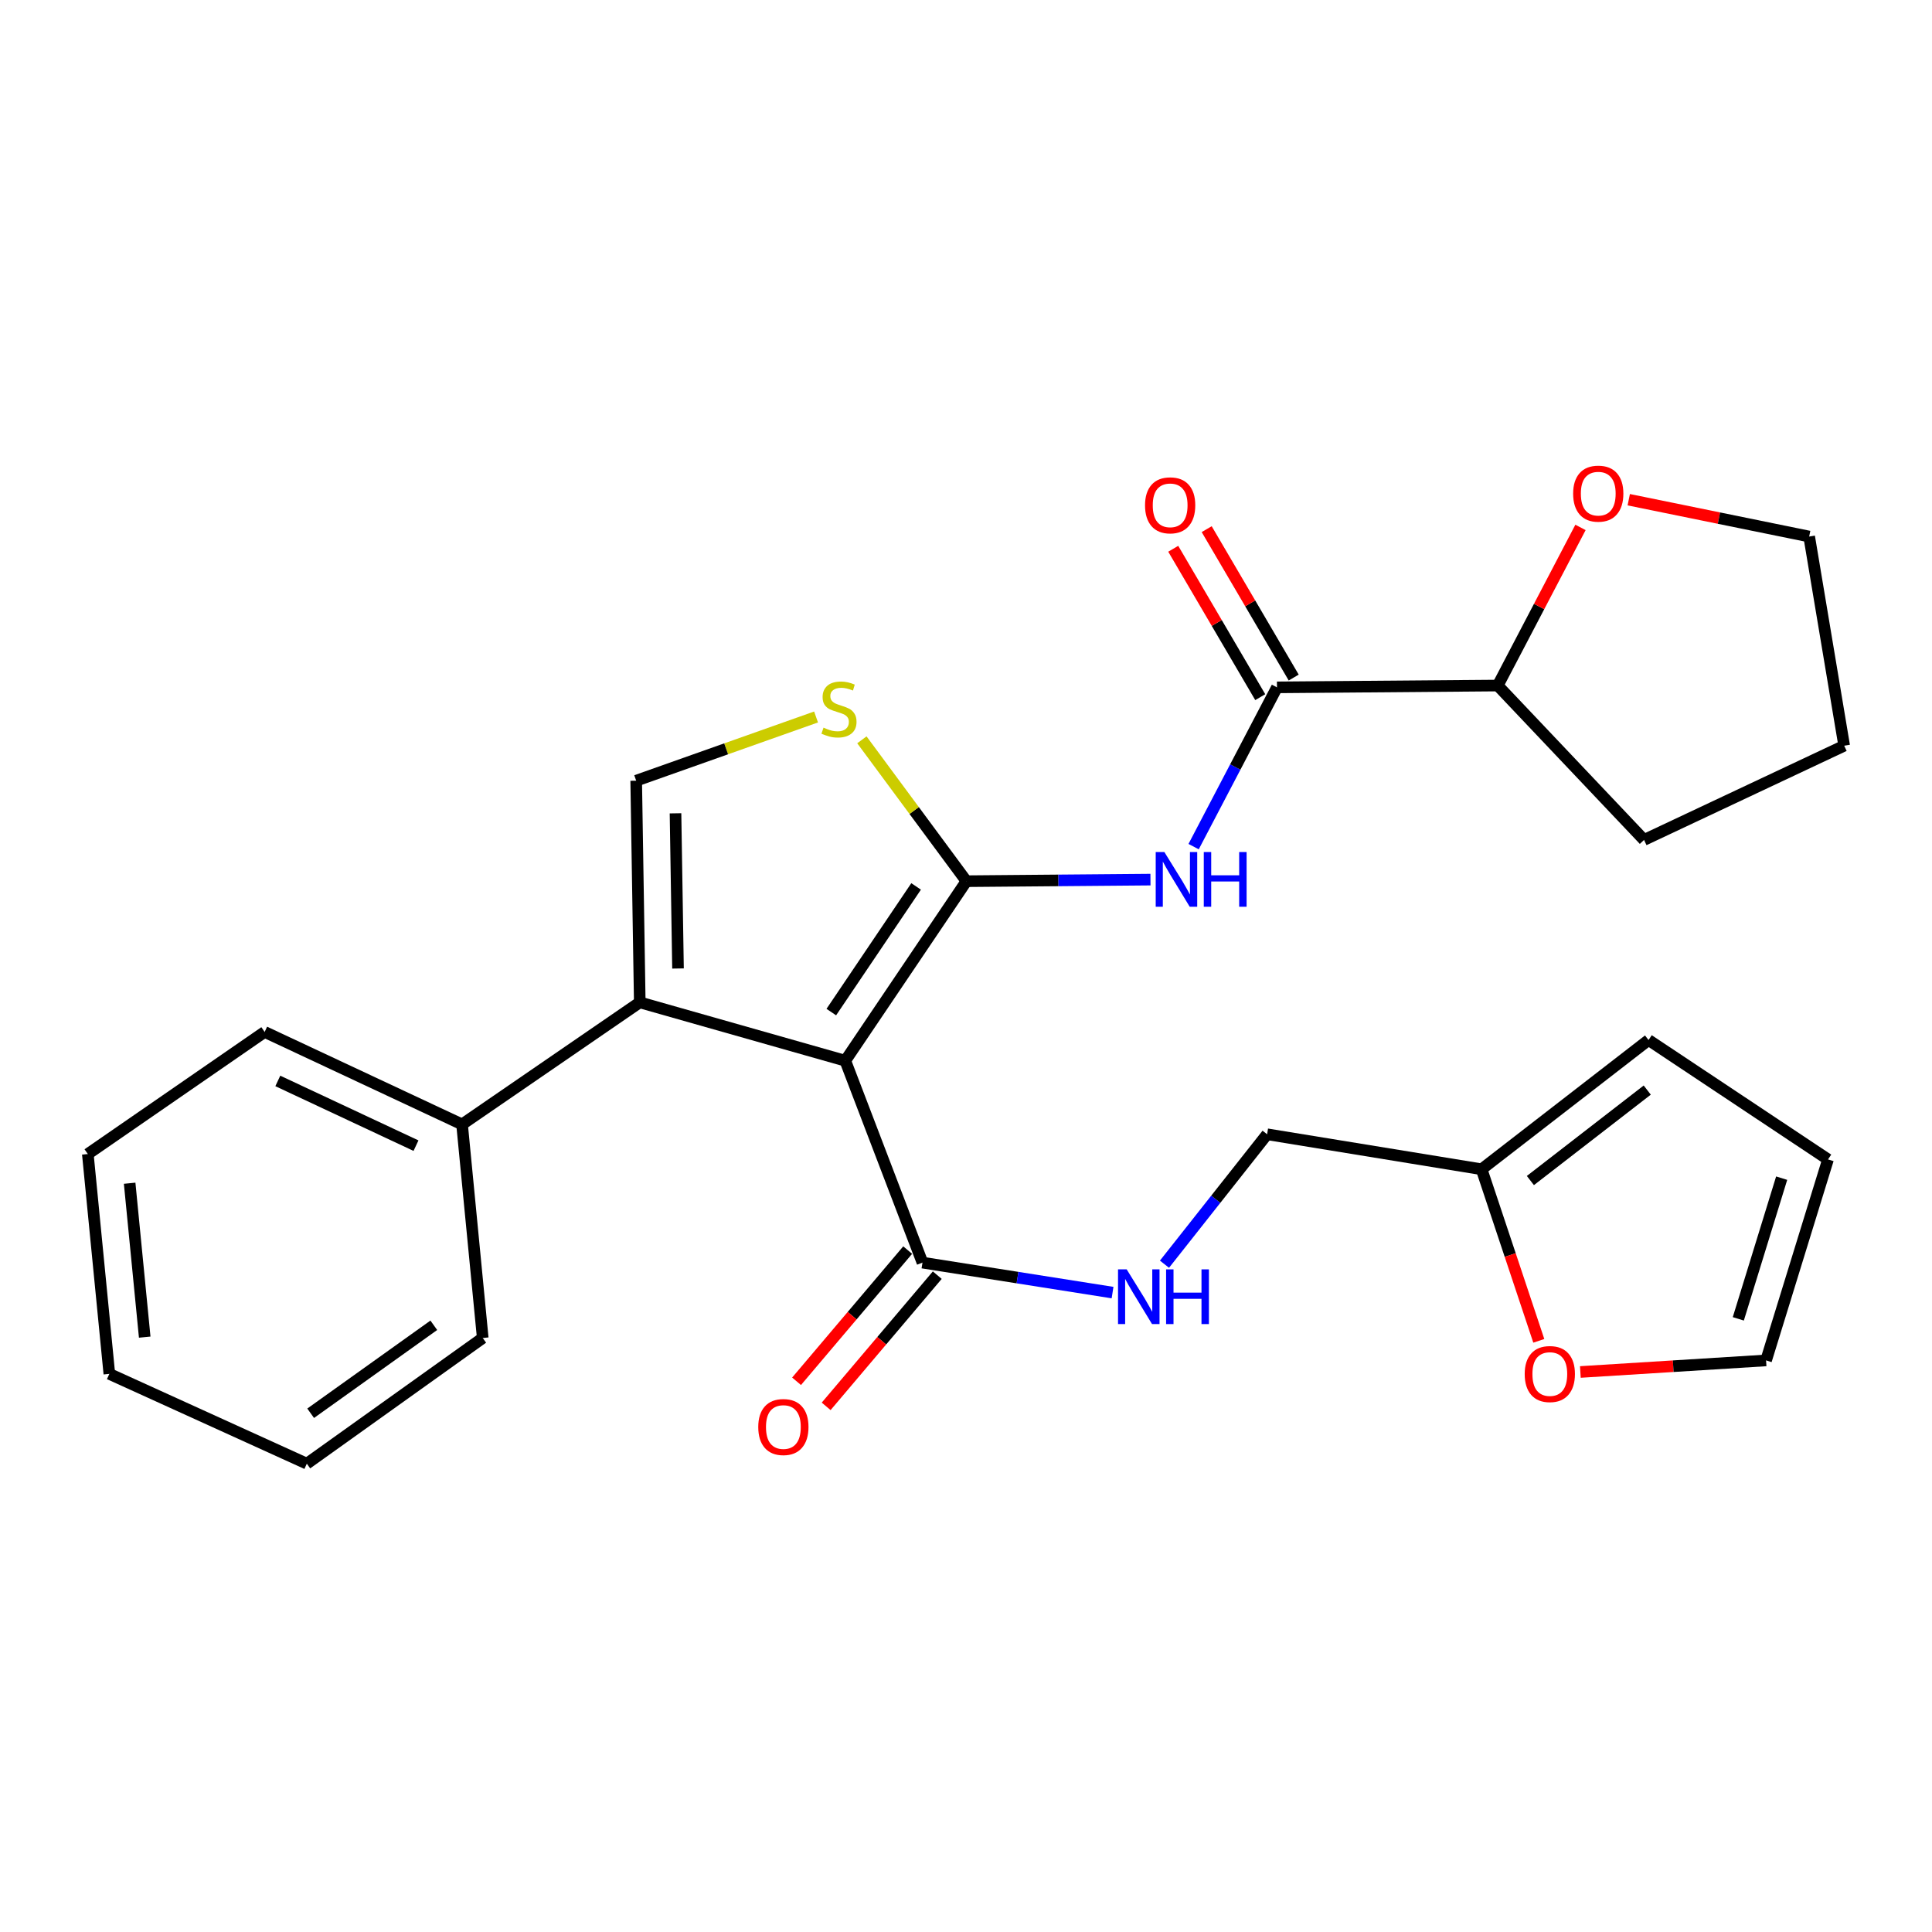 <?xml version='1.0' encoding='iso-8859-1'?>
<svg version='1.1' baseProfile='full'
              xmlns='http://www.w3.org/2000/svg'
                      xmlns:rdkit='http://www.rdkit.org/xml'
                      xmlns:xlink='http://www.w3.org/1999/xlink'
                  xml:space='preserve'
width='1000px' height='1000px' viewBox='0 0 1000 1000'>
<!-- END OF HEADER -->
<rect style='opacity:1.0;fill:#FFFFFF;stroke:none' width='1000' height='1000' x='0' y='0'> </rect>
<path class='bond-0' d='M 500.223,456.101 L 437.514,549.022' style='fill:none;fill-rule:evenodd;stroke:#000000;stroke-width:6px;stroke-linecap:butt;stroke-linejoin:miter;stroke-opacity:1' />
<path class='bond-0' d='M 474.177,458.809 L 430.281,523.854' style='fill:none;fill-rule:evenodd;stroke:#000000;stroke-width:6px;stroke-linecap:butt;stroke-linejoin:miter;stroke-opacity:1' />
<path class='bond-2' d='M 500.223,456.101 L 547.85,455.695' style='fill:none;fill-rule:evenodd;stroke:#000000;stroke-width:6px;stroke-linecap:butt;stroke-linejoin:miter;stroke-opacity:1' />
<path class='bond-2' d='M 547.85,455.695 L 595.478,455.29' style='fill:none;fill-rule:evenodd;stroke:#0000FF;stroke-width:6px;stroke-linecap:butt;stroke-linejoin:miter;stroke-opacity:1' />
<path class='bond-3' d='M 500.223,456.101 L 473.167,419.517' style='fill:none;fill-rule:evenodd;stroke:#000000;stroke-width:6px;stroke-linecap:butt;stroke-linejoin:miter;stroke-opacity:1' />
<path class='bond-3' d='M 473.167,419.517 L 446.111,382.932' style='fill:none;fill-rule:evenodd;stroke:#CCCC00;stroke-width:6px;stroke-linecap:butt;stroke-linejoin:miter;stroke-opacity:1' />
<path class='bond-1' d='M 437.514,549.022 L 331.143,518.821' style='fill:none;fill-rule:evenodd;stroke:#000000;stroke-width:6px;stroke-linecap:butt;stroke-linejoin:miter;stroke-opacity:1' />
<path class='bond-5' d='M 437.514,549.022 L 477.472,653.53' style='fill:none;fill-rule:evenodd;stroke:#000000;stroke-width:6px;stroke-linecap:butt;stroke-linejoin:miter;stroke-opacity:1' />
<path class='bond-10' d='M 331.143,518.821 L 239.159,581.988' style='fill:none;fill-rule:evenodd;stroke:#000000;stroke-width:6px;stroke-linecap:butt;stroke-linejoin:miter;stroke-opacity:1' />
<path class='bond-27' d='M 331.143,518.821 L 329.292,404.086' style='fill:none;fill-rule:evenodd;stroke:#000000;stroke-width:6px;stroke-linecap:butt;stroke-linejoin:miter;stroke-opacity:1' />
<path class='bond-27' d='M 350.937,501.287 L 349.641,420.973' style='fill:none;fill-rule:evenodd;stroke:#000000;stroke-width:6px;stroke-linecap:butt;stroke-linejoin:miter;stroke-opacity:1' />
<path class='bond-6' d='M 617.815,438.21 L 639.388,396.992' style='fill:none;fill-rule:evenodd;stroke:#0000FF;stroke-width:6px;stroke-linecap:butt;stroke-linejoin:miter;stroke-opacity:1' />
<path class='bond-6' d='M 639.388,396.992 L 660.961,355.775' style='fill:none;fill-rule:evenodd;stroke:#000000;stroke-width:6px;stroke-linecap:butt;stroke-linejoin:miter;stroke-opacity:1' />
<path class='bond-4' d='M 422.393,371.107 L 375.843,387.597' style='fill:none;fill-rule:evenodd;stroke:#CCCC00;stroke-width:6px;stroke-linecap:butt;stroke-linejoin:miter;stroke-opacity:1' />
<path class='bond-4' d='M 375.843,387.597 L 329.292,404.086' style='fill:none;fill-rule:evenodd;stroke:#000000;stroke-width:6px;stroke-linecap:butt;stroke-linejoin:miter;stroke-opacity:1' />
<path class='bond-7' d='M 477.472,653.53 L 526.665,661.287' style='fill:none;fill-rule:evenodd;stroke:#000000;stroke-width:6px;stroke-linecap:butt;stroke-linejoin:miter;stroke-opacity:1' />
<path class='bond-7' d='M 526.665,661.287 L 575.857,669.044' style='fill:none;fill-rule:evenodd;stroke:#0000FF;stroke-width:6px;stroke-linecap:butt;stroke-linejoin:miter;stroke-opacity:1' />
<path class='bond-13' d='M 469.813,647.043 L 441.057,680.998' style='fill:none;fill-rule:evenodd;stroke:#000000;stroke-width:6px;stroke-linecap:butt;stroke-linejoin:miter;stroke-opacity:1' />
<path class='bond-13' d='M 441.057,680.998 L 412.3,714.952' style='fill:none;fill-rule:evenodd;stroke:#FF0000;stroke-width:6px;stroke-linecap:butt;stroke-linejoin:miter;stroke-opacity:1' />
<path class='bond-13' d='M 485.132,660.017 L 456.375,693.971' style='fill:none;fill-rule:evenodd;stroke:#000000;stroke-width:6px;stroke-linecap:butt;stroke-linejoin:miter;stroke-opacity:1' />
<path class='bond-13' d='M 456.375,693.971 L 427.619,727.925' style='fill:none;fill-rule:evenodd;stroke:#FF0000;stroke-width:6px;stroke-linecap:butt;stroke-linejoin:miter;stroke-opacity:1' />
<path class='bond-11' d='M 660.961,355.775 L 775.228,354.838' style='fill:none;fill-rule:evenodd;stroke:#000000;stroke-width:6px;stroke-linecap:butt;stroke-linejoin:miter;stroke-opacity:1' />
<path class='bond-12' d='M 669.62,350.698 L 647.101,312.292' style='fill:none;fill-rule:evenodd;stroke:#000000;stroke-width:6px;stroke-linecap:butt;stroke-linejoin:miter;stroke-opacity:1' />
<path class='bond-12' d='M 647.101,312.292 L 624.583,273.887' style='fill:none;fill-rule:evenodd;stroke:#FF0000;stroke-width:6px;stroke-linecap:butt;stroke-linejoin:miter;stroke-opacity:1' />
<path class='bond-12' d='M 652.303,360.851 L 629.784,322.446' style='fill:none;fill-rule:evenodd;stroke:#000000;stroke-width:6px;stroke-linecap:butt;stroke-linejoin:miter;stroke-opacity:1' />
<path class='bond-12' d='M 629.784,322.446 L 607.266,284.04' style='fill:none;fill-rule:evenodd;stroke:#FF0000;stroke-width:6px;stroke-linecap:butt;stroke-linejoin:miter;stroke-opacity:1' />
<path class='bond-18' d='M 602.732,654.345 L 629.293,620.72' style='fill:none;fill-rule:evenodd;stroke:#0000FF;stroke-width:6px;stroke-linecap:butt;stroke-linejoin:miter;stroke-opacity:1' />
<path class='bond-18' d='M 629.293,620.72 L 655.853,587.096' style='fill:none;fill-rule:evenodd;stroke:#000000;stroke-width:6px;stroke-linecap:butt;stroke-linejoin:miter;stroke-opacity:1' />
<path class='bond-8' d='M 766.875,605.207 L 655.853,587.096' style='fill:none;fill-rule:evenodd;stroke:#000000;stroke-width:6px;stroke-linecap:butt;stroke-linejoin:miter;stroke-opacity:1' />
<path class='bond-9' d='M 766.875,605.207 L 781.676,649.608' style='fill:none;fill-rule:evenodd;stroke:#000000;stroke-width:6px;stroke-linecap:butt;stroke-linejoin:miter;stroke-opacity:1' />
<path class='bond-9' d='M 781.676,649.608 L 796.478,694.009' style='fill:none;fill-rule:evenodd;stroke:#FF0000;stroke-width:6px;stroke-linecap:butt;stroke-linejoin:miter;stroke-opacity:1' />
<path class='bond-14' d='M 766.875,605.207 L 853.283,538.315' style='fill:none;fill-rule:evenodd;stroke:#000000;stroke-width:6px;stroke-linecap:butt;stroke-linejoin:miter;stroke-opacity:1' />
<path class='bond-14' d='M 792.124,611.047 L 852.61,564.223' style='fill:none;fill-rule:evenodd;stroke:#000000;stroke-width:6px;stroke-linecap:butt;stroke-linejoin:miter;stroke-opacity:1' />
<path class='bond-15' d='M 817.987,710.136 L 866.052,707.143' style='fill:none;fill-rule:evenodd;stroke:#FF0000;stroke-width:6px;stroke-linecap:butt;stroke-linejoin:miter;stroke-opacity:1' />
<path class='bond-15' d='M 866.052,707.143 L 914.118,704.15' style='fill:none;fill-rule:evenodd;stroke:#000000;stroke-width:6px;stroke-linecap:butt;stroke-linejoin:miter;stroke-opacity:1' />
<path class='bond-20' d='M 239.159,581.988 L 136.981,534.133' style='fill:none;fill-rule:evenodd;stroke:#000000;stroke-width:6px;stroke-linecap:butt;stroke-linejoin:miter;stroke-opacity:1' />
<path class='bond-20' d='M 215.318,592.989 L 143.794,559.491' style='fill:none;fill-rule:evenodd;stroke:#000000;stroke-width:6px;stroke-linecap:butt;stroke-linejoin:miter;stroke-opacity:1' />
<path class='bond-21' d='M 239.159,581.988 L 249.865,692.541' style='fill:none;fill-rule:evenodd;stroke:#000000;stroke-width:6px;stroke-linecap:butt;stroke-linejoin:miter;stroke-opacity:1' />
<path class='bond-16' d='M 775.228,354.838 L 796.644,313.915' style='fill:none;fill-rule:evenodd;stroke:#000000;stroke-width:6px;stroke-linecap:butt;stroke-linejoin:miter;stroke-opacity:1' />
<path class='bond-16' d='M 796.644,313.915 L 818.061,272.991' style='fill:none;fill-rule:evenodd;stroke:#FF0000;stroke-width:6px;stroke-linecap:butt;stroke-linejoin:miter;stroke-opacity:1' />
<path class='bond-22' d='M 775.228,354.838 L 850.952,434.744' style='fill:none;fill-rule:evenodd;stroke:#000000;stroke-width:6px;stroke-linecap:butt;stroke-linejoin:miter;stroke-opacity:1' />
<path class='bond-17' d='M 853.283,538.315 L 946.181,600.121' style='fill:none;fill-rule:evenodd;stroke:#000000;stroke-width:6px;stroke-linecap:butt;stroke-linejoin:miter;stroke-opacity:1' />
<path class='bond-30' d='M 914.118,704.15 L 946.181,600.121' style='fill:none;fill-rule:evenodd;stroke:#000000;stroke-width:6px;stroke-linecap:butt;stroke-linejoin:miter;stroke-opacity:1' />
<path class='bond-30' d='M 899.744,682.633 L 922.188,609.813' style='fill:none;fill-rule:evenodd;stroke:#000000;stroke-width:6px;stroke-linecap:butt;stroke-linejoin:miter;stroke-opacity:1' />
<path class='bond-19' d='M 843.039,258.648 L 889.731,268.178' style='fill:none;fill-rule:evenodd;stroke:#FF0000;stroke-width:6px;stroke-linecap:butt;stroke-linejoin:miter;stroke-opacity:1' />
<path class='bond-19' d='M 889.731,268.178 L 936.423,277.708' style='fill:none;fill-rule:evenodd;stroke:#000000;stroke-width:6px;stroke-linecap:butt;stroke-linejoin:miter;stroke-opacity:1' />
<path class='bond-28' d='M 936.423,277.708 L 954.545,385.975' style='fill:none;fill-rule:evenodd;stroke:#000000;stroke-width:6px;stroke-linecap:butt;stroke-linejoin:miter;stroke-opacity:1' />
<path class='bond-25' d='M 136.981,534.133 L 45.455,597.322' style='fill:none;fill-rule:evenodd;stroke:#000000;stroke-width:6px;stroke-linecap:butt;stroke-linejoin:miter;stroke-opacity:1' />
<path class='bond-24' d='M 249.865,692.541 L 158.807,757.592' style='fill:none;fill-rule:evenodd;stroke:#000000;stroke-width:6px;stroke-linecap:butt;stroke-linejoin:miter;stroke-opacity:1' />
<path class='bond-24' d='M 224.537,685.964 L 160.796,731.5' style='fill:none;fill-rule:evenodd;stroke:#000000;stroke-width:6px;stroke-linecap:butt;stroke-linejoin:miter;stroke-opacity:1' />
<path class='bond-23' d='M 850.952,434.744 L 954.545,385.975' style='fill:none;fill-rule:evenodd;stroke:#000000;stroke-width:6px;stroke-linecap:butt;stroke-linejoin:miter;stroke-opacity:1' />
<path class='bond-26' d='M 158.807,757.592 L 56.596,711.12' style='fill:none;fill-rule:evenodd;stroke:#000000;stroke-width:6px;stroke-linecap:butt;stroke-linejoin:miter;stroke-opacity:1' />
<path class='bond-29' d='M 45.455,597.322 L 56.596,711.12' style='fill:none;fill-rule:evenodd;stroke:#000000;stroke-width:6px;stroke-linecap:butt;stroke-linejoin:miter;stroke-opacity:1' />
<path class='bond-29' d='M 67.104,612.436 L 74.903,692.095' style='fill:none;fill-rule:evenodd;stroke:#000000;stroke-width:6px;stroke-linecap:butt;stroke-linejoin:miter;stroke-opacity:1' />
<path  class='atom-3' d='M 602.676 441.015
L 611.956 456.015
Q 612.876 457.495, 614.356 460.175
Q 615.836 462.855, 615.916 463.015
L 615.916 441.015
L 619.676 441.015
L 619.676 469.335
L 615.796 469.335
L 605.836 452.935
Q 604.676 451.015, 603.436 448.815
Q 602.236 446.615, 601.876 445.935
L 601.876 469.335
L 598.196 469.335
L 598.196 441.015
L 602.676 441.015
' fill='#0000FF'/>
<path  class='atom-3' d='M 623.076 441.015
L 626.916 441.015
L 626.916 453.055
L 641.396 453.055
L 641.396 441.015
L 645.236 441.015
L 645.236 469.335
L 641.396 469.335
L 641.396 456.255
L 626.916 456.255
L 626.916 469.335
L 623.076 469.335
L 623.076 441.015
' fill='#0000FF'/>
<path  class='atom-4' d='M 426.257 376.625
Q 426.577 376.745, 427.897 377.305
Q 429.217 377.865, 430.657 378.225
Q 432.137 378.545, 433.577 378.545
Q 436.257 378.545, 437.817 377.265
Q 439.377 375.945, 439.377 373.665
Q 439.377 372.105, 438.577 371.145
Q 437.817 370.185, 436.617 369.665
Q 435.417 369.145, 433.417 368.545
Q 430.897 367.785, 429.377 367.065
Q 427.897 366.345, 426.817 364.825
Q 425.777 363.305, 425.777 360.745
Q 425.777 357.185, 428.177 354.985
Q 430.617 352.785, 435.417 352.785
Q 438.697 352.785, 442.417 354.345
L 441.497 357.425
Q 438.097 356.025, 435.537 356.025
Q 432.777 356.025, 431.257 357.185
Q 429.737 358.305, 429.777 360.265
Q 429.777 361.785, 430.537 362.705
Q 431.337 363.625, 432.457 364.145
Q 433.617 364.665, 435.537 365.265
Q 438.097 366.065, 439.617 366.865
Q 441.137 367.665, 442.217 369.305
Q 443.337 370.905, 443.337 373.665
Q 443.337 377.585, 440.697 379.705
Q 438.097 381.785, 433.737 381.785
Q 431.217 381.785, 429.297 381.225
Q 427.417 380.705, 425.177 379.785
L 426.257 376.625
' fill='#CCCC00'/>
<path  class='atom-8' d='M 583.17 657.024
L 592.45 672.024
Q 593.37 673.504, 594.85 676.184
Q 596.33 678.864, 596.41 679.024
L 596.41 657.024
L 600.17 657.024
L 600.17 685.344
L 596.29 685.344
L 586.33 668.944
Q 585.17 667.024, 583.93 664.824
Q 582.73 662.624, 582.37 661.944
L 582.37 685.344
L 578.69 685.344
L 578.69 657.024
L 583.17 657.024
' fill='#0000FF'/>
<path  class='atom-8' d='M 603.57 657.024
L 607.41 657.024
L 607.41 669.064
L 621.89 669.064
L 621.89 657.024
L 625.73 657.024
L 625.73 685.344
L 621.89 685.344
L 621.89 672.264
L 607.41 672.264
L 607.41 685.344
L 603.57 685.344
L 603.57 657.024
' fill='#0000FF'/>
<path  class='atom-10' d='M 789.183 711.2
Q 789.183 704.4, 792.543 700.6
Q 795.903 696.8, 802.183 696.8
Q 808.463 696.8, 811.823 700.6
Q 815.183 704.4, 815.183 711.2
Q 815.183 718.08, 811.783 722
Q 808.383 725.88, 802.183 725.88
Q 795.943 725.88, 792.543 722
Q 789.183 718.12, 789.183 711.2
M 802.183 722.68
Q 806.503 722.68, 808.823 719.8
Q 811.183 716.88, 811.183 711.2
Q 811.183 705.64, 808.823 702.84
Q 806.503 700, 802.183 700
Q 797.863 700, 795.503 702.8
Q 793.183 705.6, 793.183 711.2
Q 793.183 716.92, 795.503 719.8
Q 797.863 722.68, 802.183 722.68
' fill='#FF0000'/>
<path  class='atom-13' d='M 592.668 261.551
Q 592.668 254.751, 596.028 250.951
Q 599.388 247.151, 605.668 247.151
Q 611.948 247.151, 615.308 250.951
Q 618.668 254.751, 618.668 261.551
Q 618.668 268.431, 615.268 272.351
Q 611.868 276.231, 605.668 276.231
Q 599.428 276.231, 596.028 272.351
Q 592.668 268.471, 592.668 261.551
M 605.668 273.031
Q 609.988 273.031, 612.308 270.151
Q 614.668 267.231, 614.668 261.551
Q 614.668 255.991, 612.308 253.191
Q 609.988 250.351, 605.668 250.351
Q 601.348 250.351, 598.988 253.151
Q 596.668 255.951, 596.668 261.551
Q 596.668 267.271, 598.988 270.151
Q 601.348 273.031, 605.668 273.031
' fill='#FF0000'/>
<path  class='atom-14' d='M 392.473 738.624
Q 392.473 731.824, 395.833 728.024
Q 399.193 724.224, 405.473 724.224
Q 411.753 724.224, 415.113 728.024
Q 418.473 731.824, 418.473 738.624
Q 418.473 745.504, 415.073 749.424
Q 411.673 753.304, 405.473 753.304
Q 399.233 753.304, 395.833 749.424
Q 392.473 745.544, 392.473 738.624
M 405.473 750.104
Q 409.793 750.104, 412.113 747.224
Q 414.473 744.304, 414.473 738.624
Q 414.473 733.064, 412.113 730.264
Q 409.793 727.424, 405.473 727.424
Q 401.153 727.424, 398.793 730.224
Q 396.473 733.024, 396.473 738.624
Q 396.473 744.344, 398.793 747.224
Q 401.153 750.104, 405.473 750.104
' fill='#FF0000'/>
<path  class='atom-17' d='M 814.253 255.506
Q 814.253 248.706, 817.613 244.906
Q 820.973 241.106, 827.253 241.106
Q 833.533 241.106, 836.893 244.906
Q 840.253 248.706, 840.253 255.506
Q 840.253 262.386, 836.853 266.306
Q 833.453 270.186, 827.253 270.186
Q 821.013 270.186, 817.613 266.306
Q 814.253 262.426, 814.253 255.506
M 827.253 266.986
Q 831.573 266.986, 833.893 264.106
Q 836.253 261.186, 836.253 255.506
Q 836.253 249.946, 833.893 247.146
Q 831.573 244.306, 827.253 244.306
Q 822.933 244.306, 820.573 247.106
Q 818.253 249.906, 818.253 255.506
Q 818.253 261.226, 820.573 264.106
Q 822.933 266.986, 827.253 266.986
' fill='#FF0000'/>
</svg>
